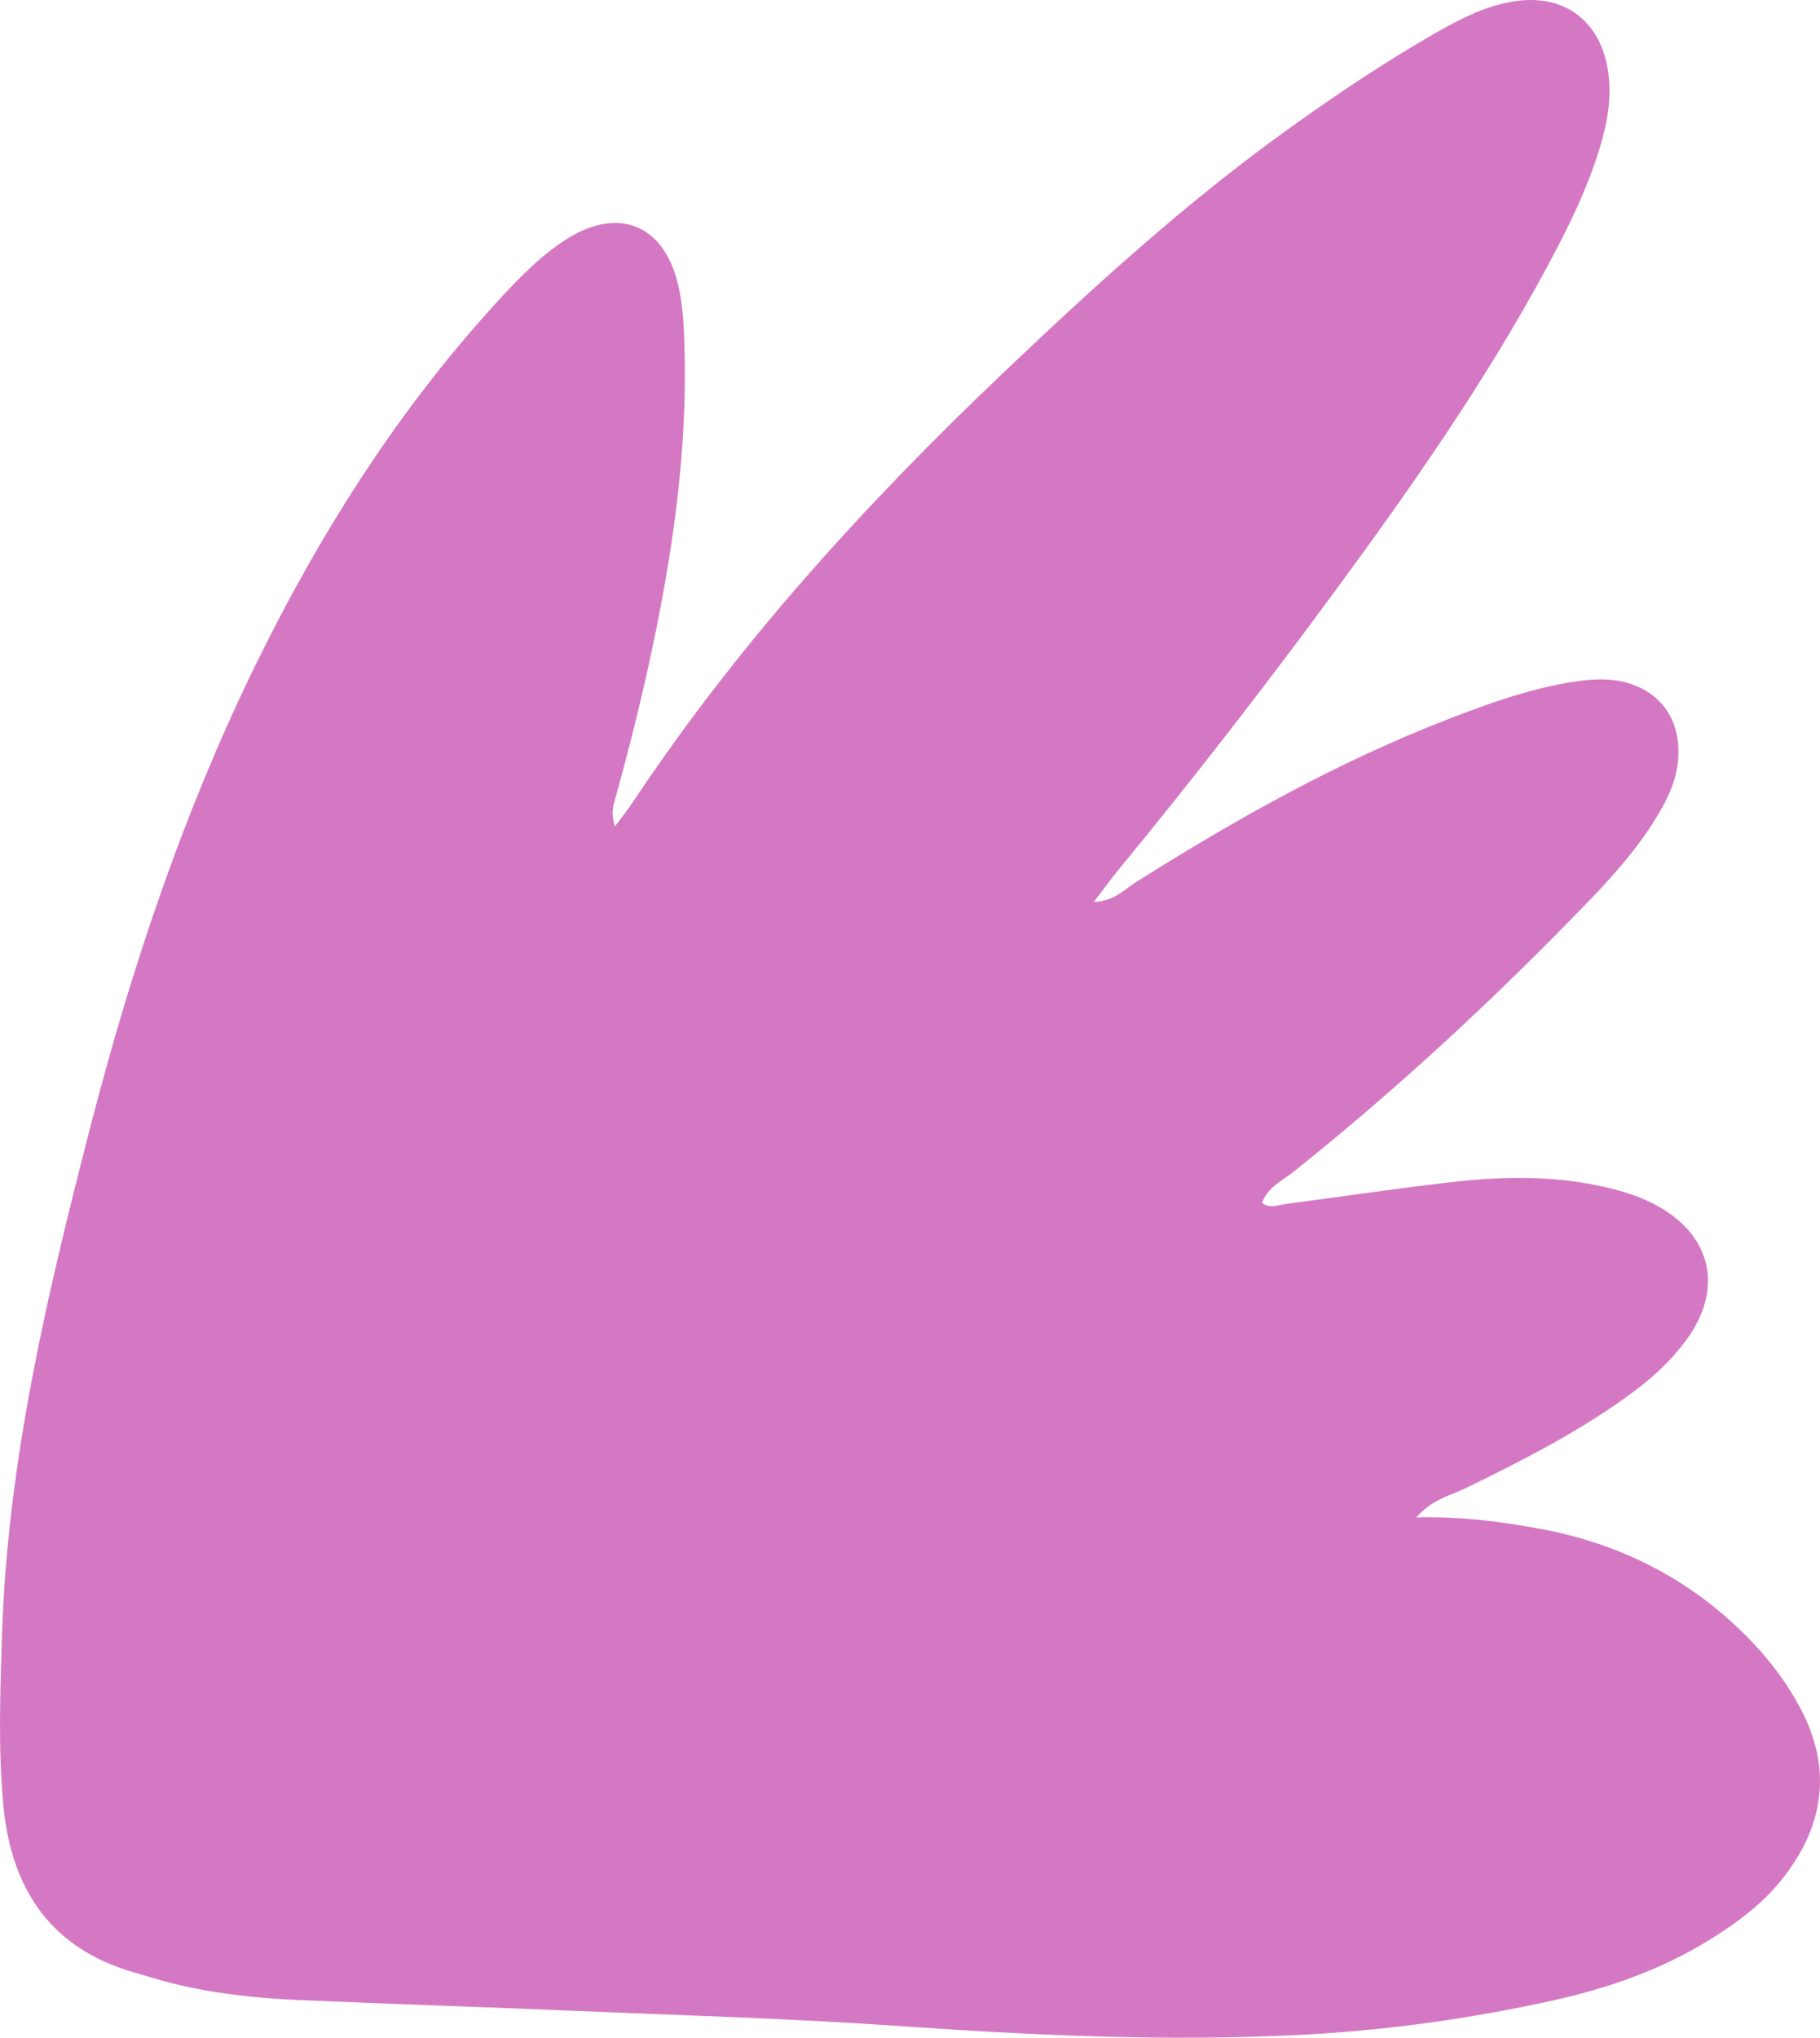<svg width="42" height="47" viewBox="0 0 42 47" fill="none" xmlns="http://www.w3.org/2000/svg">
<path d="M14.193 19.059C14.369 18.823 14.491 18.671 14.598 18.51C17.04 14.837 19.99 11.604 23.175 8.577C25.265 6.59 27.396 4.65 29.744 2.966C30.835 2.183 31.95 1.436 33.114 0.769C33.662 0.455 34.222 0.163 34.853 0.045C36.063 -0.182 36.952 0.46 37.116 1.687C37.196 2.288 37.086 2.868 36.909 3.439C36.616 4.388 36.178 5.273 35.709 6.144C34.282 8.796 32.559 11.254 30.779 13.673C29.186 15.837 27.541 17.96 25.833 20.034C25.645 20.261 25.473 20.502 25.241 20.804C25.711 20.785 25.924 20.532 26.18 20.369C28.485 18.912 30.856 17.58 33.404 16.593C34.359 16.223 35.324 15.874 36.346 15.721C36.741 15.662 37.128 15.637 37.519 15.741C38.27 15.941 38.714 16.51 38.733 17.289C38.745 17.782 38.586 18.221 38.35 18.64C37.919 19.404 37.354 20.065 36.752 20.692C34.587 22.943 32.305 25.067 29.864 27.017C29.595 27.232 29.252 27.383 29.122 27.747C29.312 27.884 29.498 27.794 29.68 27.769C30.97 27.598 32.257 27.407 33.549 27.26C34.728 27.127 35.909 27.114 37.078 27.389C37.505 27.489 37.914 27.622 38.293 27.839C39.495 28.526 39.757 29.712 38.953 30.853C38.562 31.407 38.057 31.848 37.507 32.24C36.346 33.069 35.081 33.713 33.802 34.334C33.461 34.499 33.06 34.574 32.681 35.001C33.718 34.974 34.603 35.092 35.483 35.251C37.403 35.596 39.061 36.441 40.42 37.859C40.861 38.319 41.238 38.822 41.538 39.382C42.27 40.752 42.116 42.045 41.188 43.263C40.701 43.903 40.065 44.367 39.387 44.781C38.296 45.445 37.102 45.859 35.868 46.133C33.904 46.571 31.917 46.842 29.9 46.94C26.86 47.086 23.834 46.945 20.802 46.734C18.207 46.552 15.605 46.48 13.005 46.37C10.957 46.283 8.907 46.22 6.858 46.129C5.874 46.085 4.893 45.978 3.933 45.735C3.666 45.667 3.404 45.582 3.138 45.507C1.169 44.956 0.251 43.572 0.074 41.607C-0.044 40.304 0.005 38.999 0.047 37.694C0.174 33.713 1.087 29.868 2.073 26.038C3.042 22.279 4.272 18.613 6 15.128C7.394 12.318 9.056 9.687 11.137 7.334C11.477 6.95 11.824 6.569 12.196 6.216C12.481 5.946 12.788 5.688 13.123 5.485C14.29 4.776 15.31 5.189 15.64 6.533C15.771 7.063 15.789 7.628 15.8 8.179C15.835 9.844 15.673 11.496 15.398 13.137C15.105 14.893 14.694 16.622 14.222 18.338C14.172 18.527 14.077 18.708 14.193 19.059Z" fill="#D578C4"/>
</svg>
